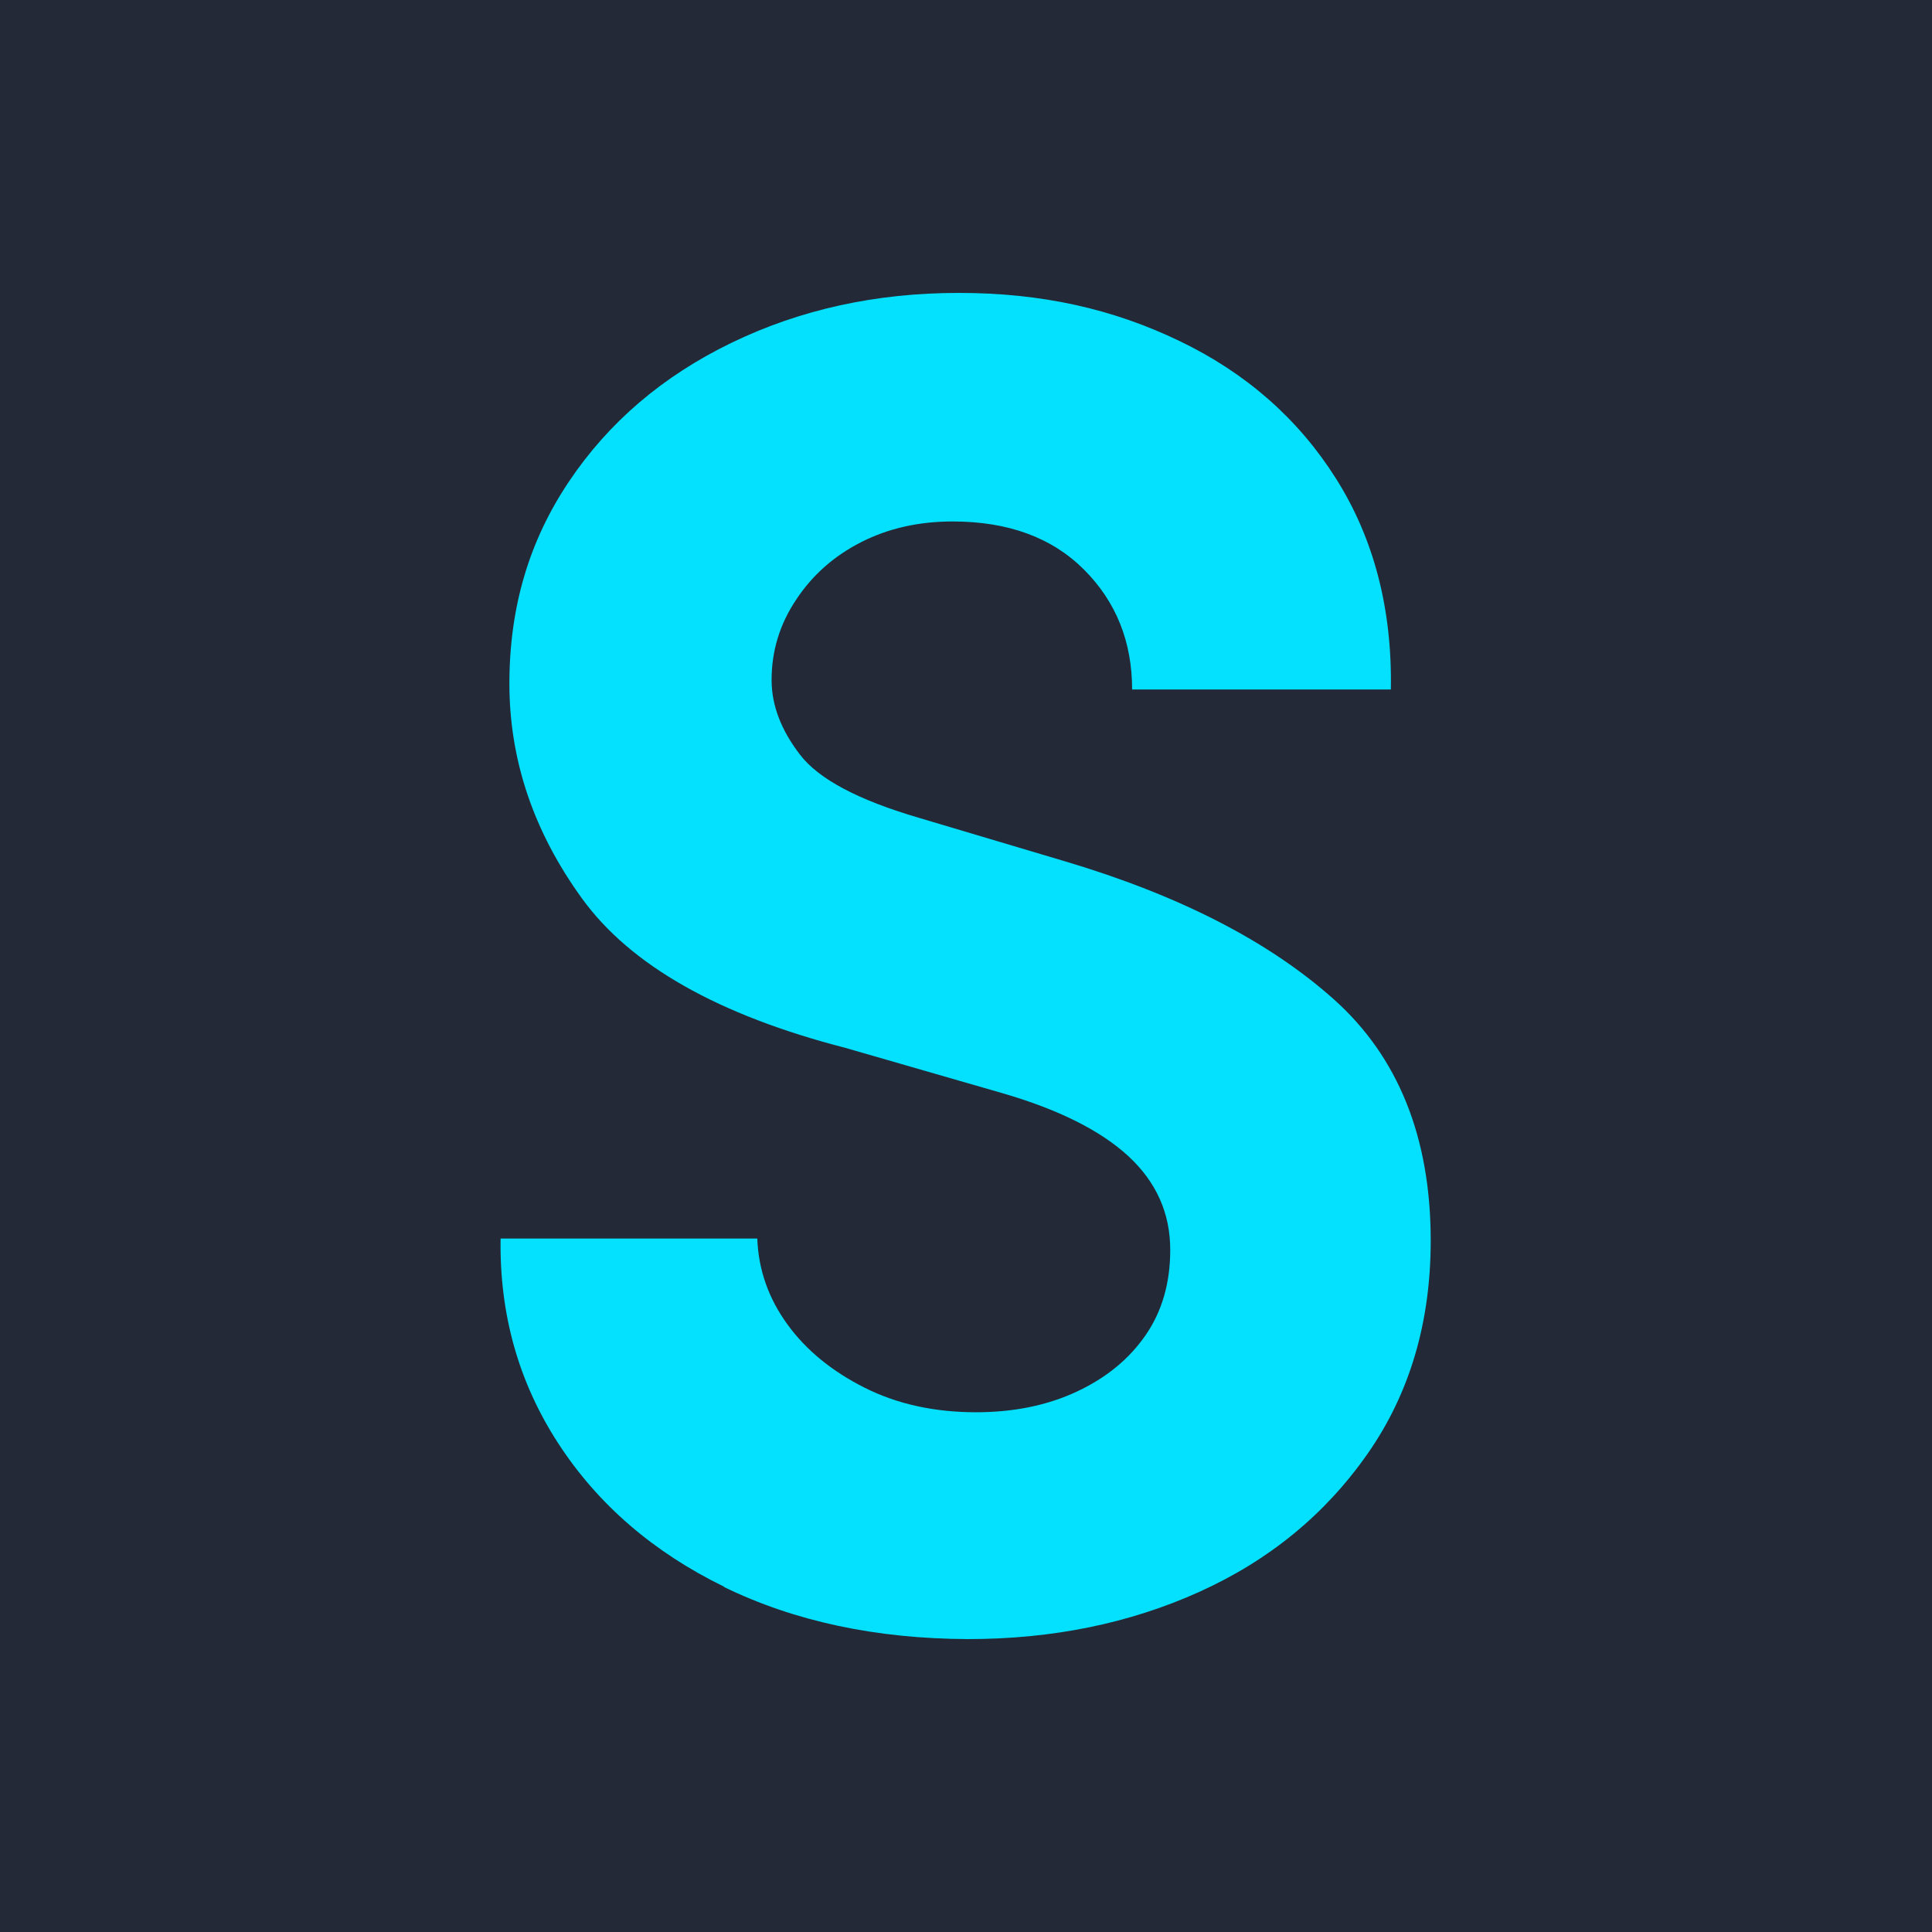 <?xml version="1.0" encoding="UTF-8"?>
<svg id="Ebene_1" data-name="Ebene 1" xmlns="http://www.w3.org/2000/svg" viewBox="0 0 112 112">
  <defs>
    <style>
      .cls-1 {
        fill: #232936;
      }

      .cls-2 {
        fill: #03e1ff;
      }
    </style>
  </defs>
  <rect class="cls-1" width="112" height="112"/>
  <path class="cls-2" d="m41.99,91.99c-4.12-2.01-7.33-4.78-9.63-8.32-2.3-3.54-3.41-7.5-3.34-11.87h14.88c.07,1.83.66,3.48,1.75,4.98,1.09,1.5,2.59,2.72,4.48,3.67s4.05,1.42,6.45,1.42c2.19,0,4.14-.4,5.85-1.2s3.04-1.9,3.99-3.28c.95-1.38,1.42-3.03,1.42-4.93,0-2.12-.8-3.92-2.41-5.42-1.61-1.49-4.05-2.72-7.33-3.67l-9.08-2.62c-7.37-1.9-12.46-4.78-15.27-8.65-2.81-3.87-4.22-8.03-4.22-12.47s1.15-8.28,3.45-11.71c2.3-3.43,5.43-6.11,9.41-8.04s8.37-2.9,13.19-2.9,8.94.93,12.8,2.79c3.87,1.86,6.9,4.53,9.08,7.99s3.25,7.53,3.17,12.21h-15c0-2.77-.93-5.09-2.79-6.95-1.86-1.86-4.4-2.79-7.61-2.79-1.97,0-3.74.4-5.31,1.2-1.57.8-2.83,1.91-3.77,3.34-.95,1.42-1.42,2.97-1.42,4.65,0,1.46.55,2.9,1.64,4.32,1.09,1.43,3.39,2.64,6.9,3.67l8.43,2.51c6.64,1.97,11.84,4.64,15.6,7.99,3.76,3.35,5.64,8.03,5.64,14.01,0,4.75-1.22,8.87-3.67,12.37-2.45,3.5-5.69,6.16-9.74,7.99-4.05,1.83-8.52,2.74-13.41,2.74-5.32-.02-10.05-1.02-14.17-3.03Z"/>
</svg>